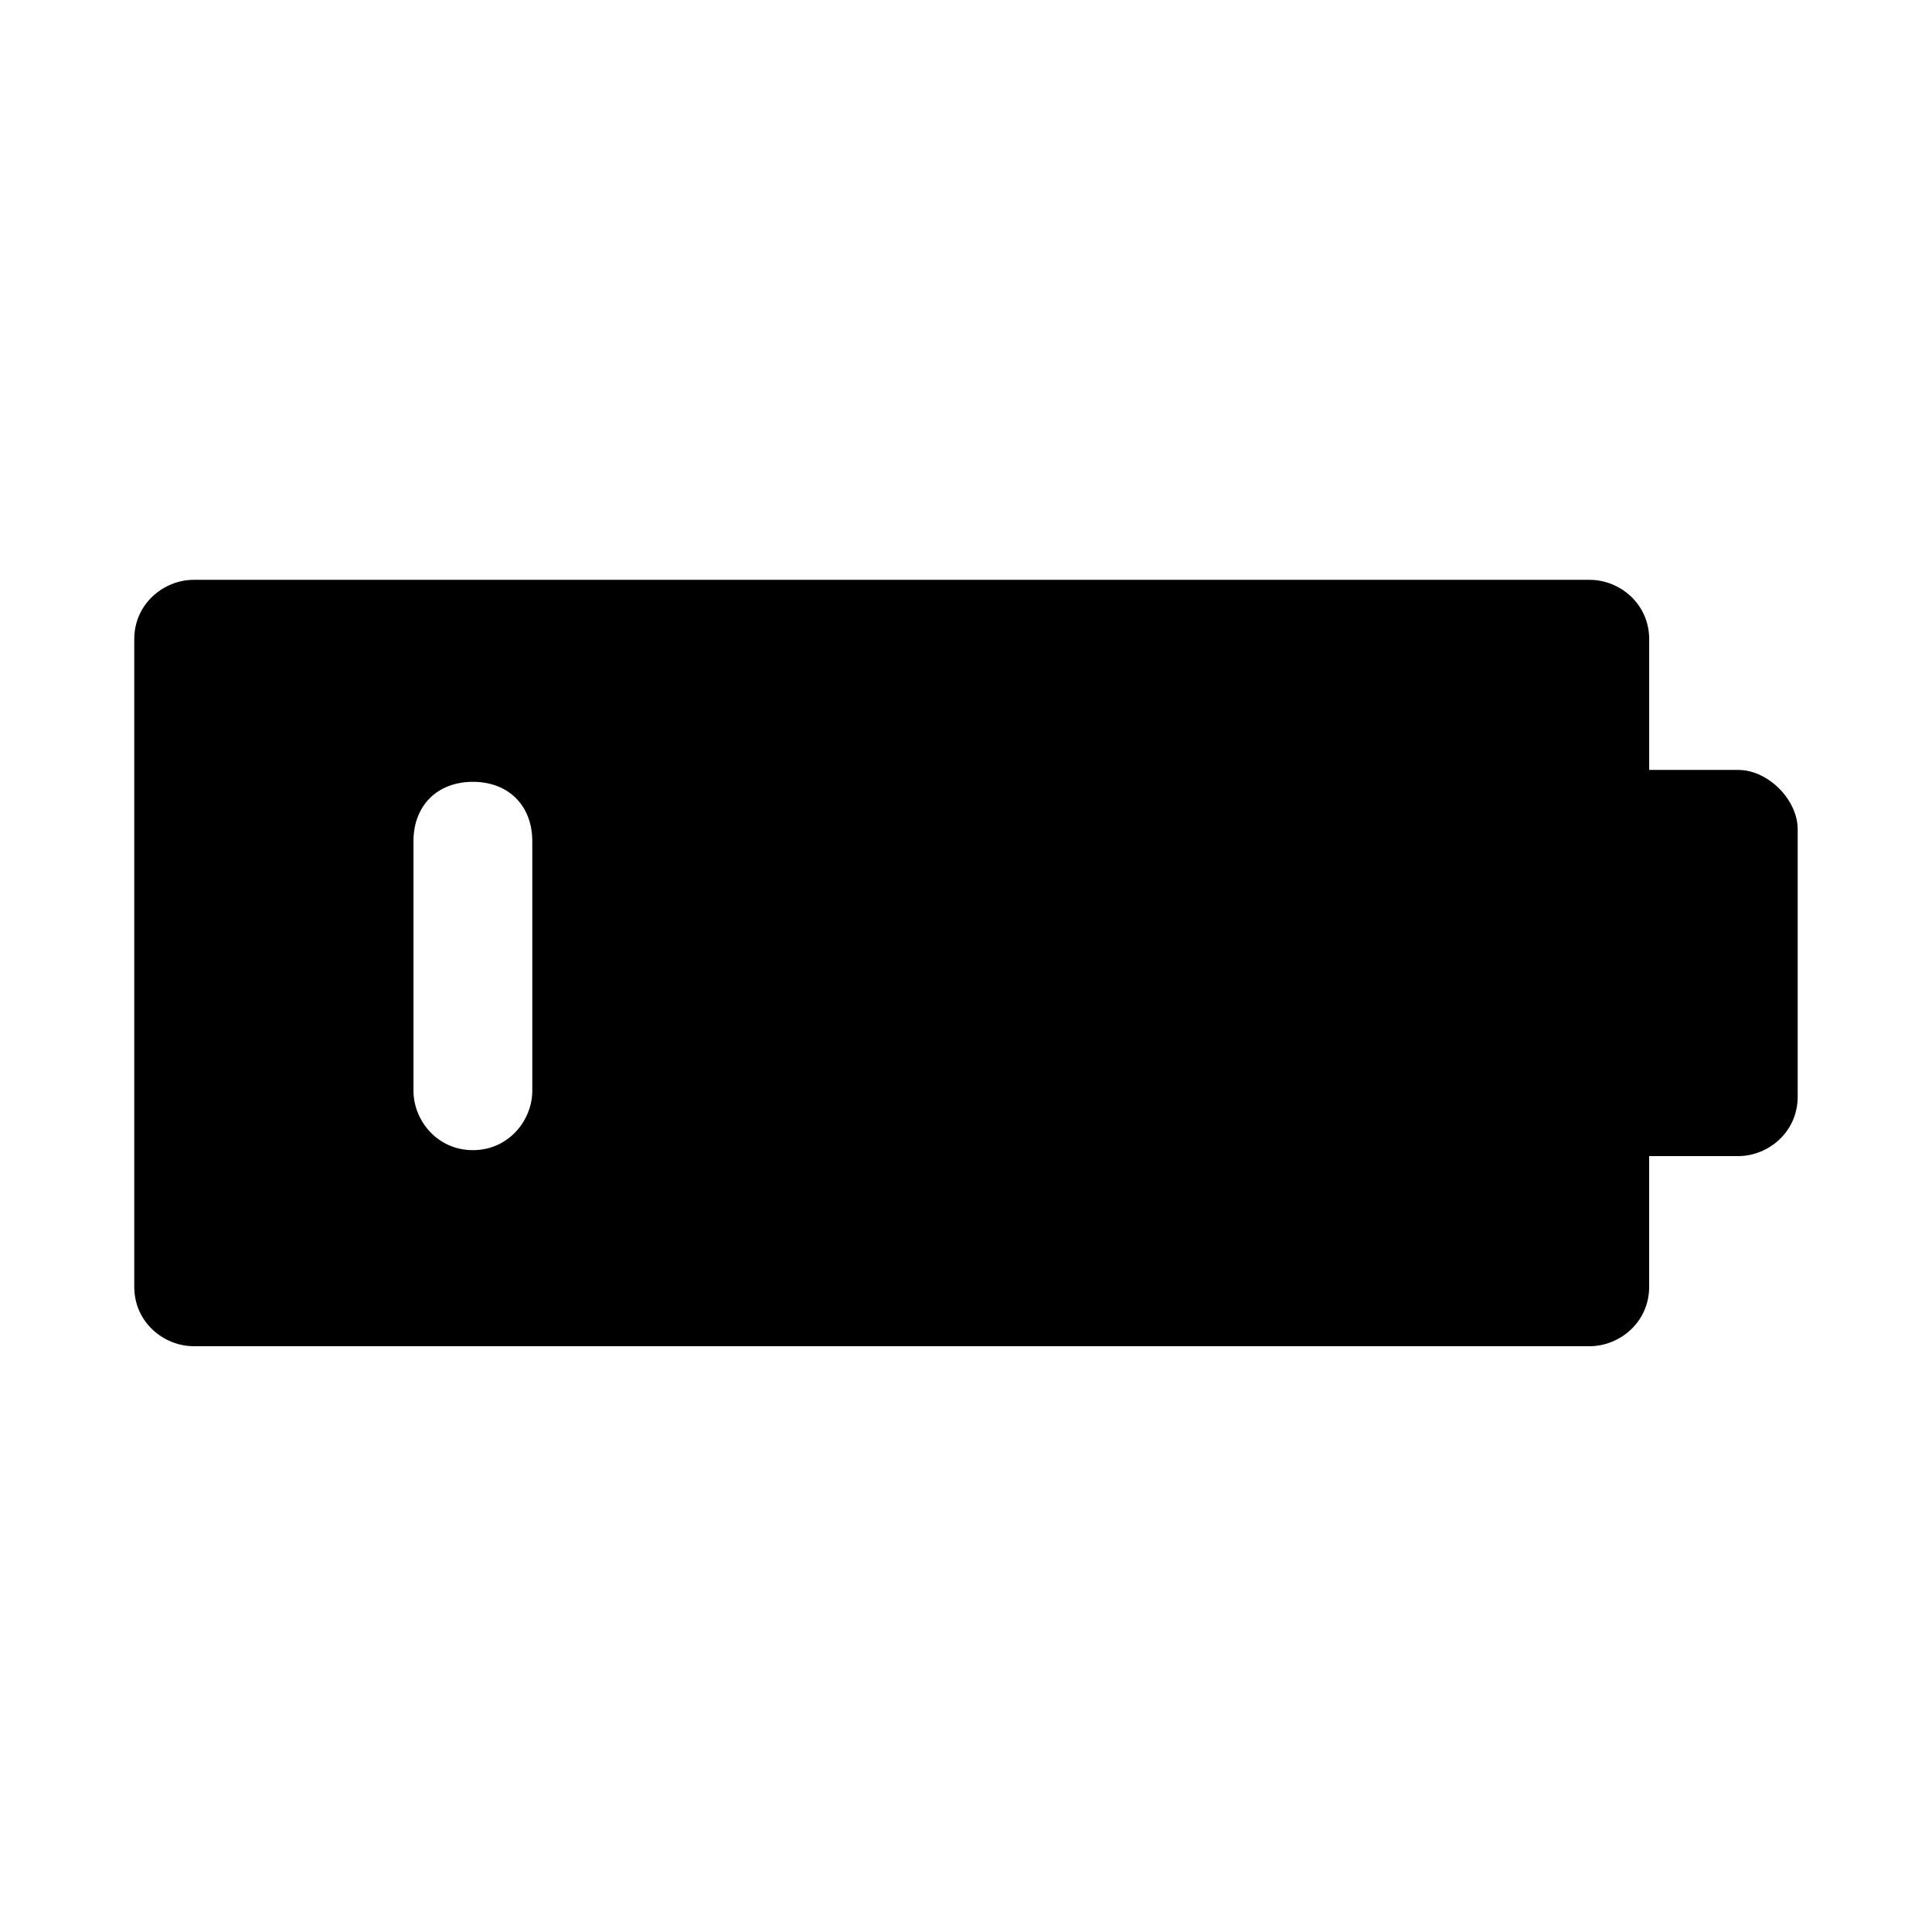 <?xml version="1.0" encoding="UTF-8"?>
<!-- Uploaded to: SVG Repo, www.svgrepo.com, Generator: SVG Repo Mixer Tools -->
<svg fill="#000000" width="800px" height="800px" version="1.1" viewBox="144 144 512 512" xmlns="http://www.w3.org/2000/svg">
 <path d="m604.67 348.04h-23.617v-34.637c0-9.445-7.871-15.742-15.742-15.742h-369.99c-7.871 0-15.742 6.297-15.742 15.742v171.61c0 9.445 7.871 15.742 15.742 15.742h369.98c7.871 0 15.742-6.297 15.742-15.742v-34.637h23.621c7.871 0 15.742-6.297 15.742-15.742v-70.848c0-7.875-7.871-15.746-15.742-15.746zm-319.61 85.02c0 7.871-6.297 15.742-15.742 15.742-9.445 0-15.742-7.871-15.742-15.742v-66.125c0-9.445 6.297-15.742 15.742-15.742 9.445 0 15.742 6.297 15.742 15.742z"/>
</svg>